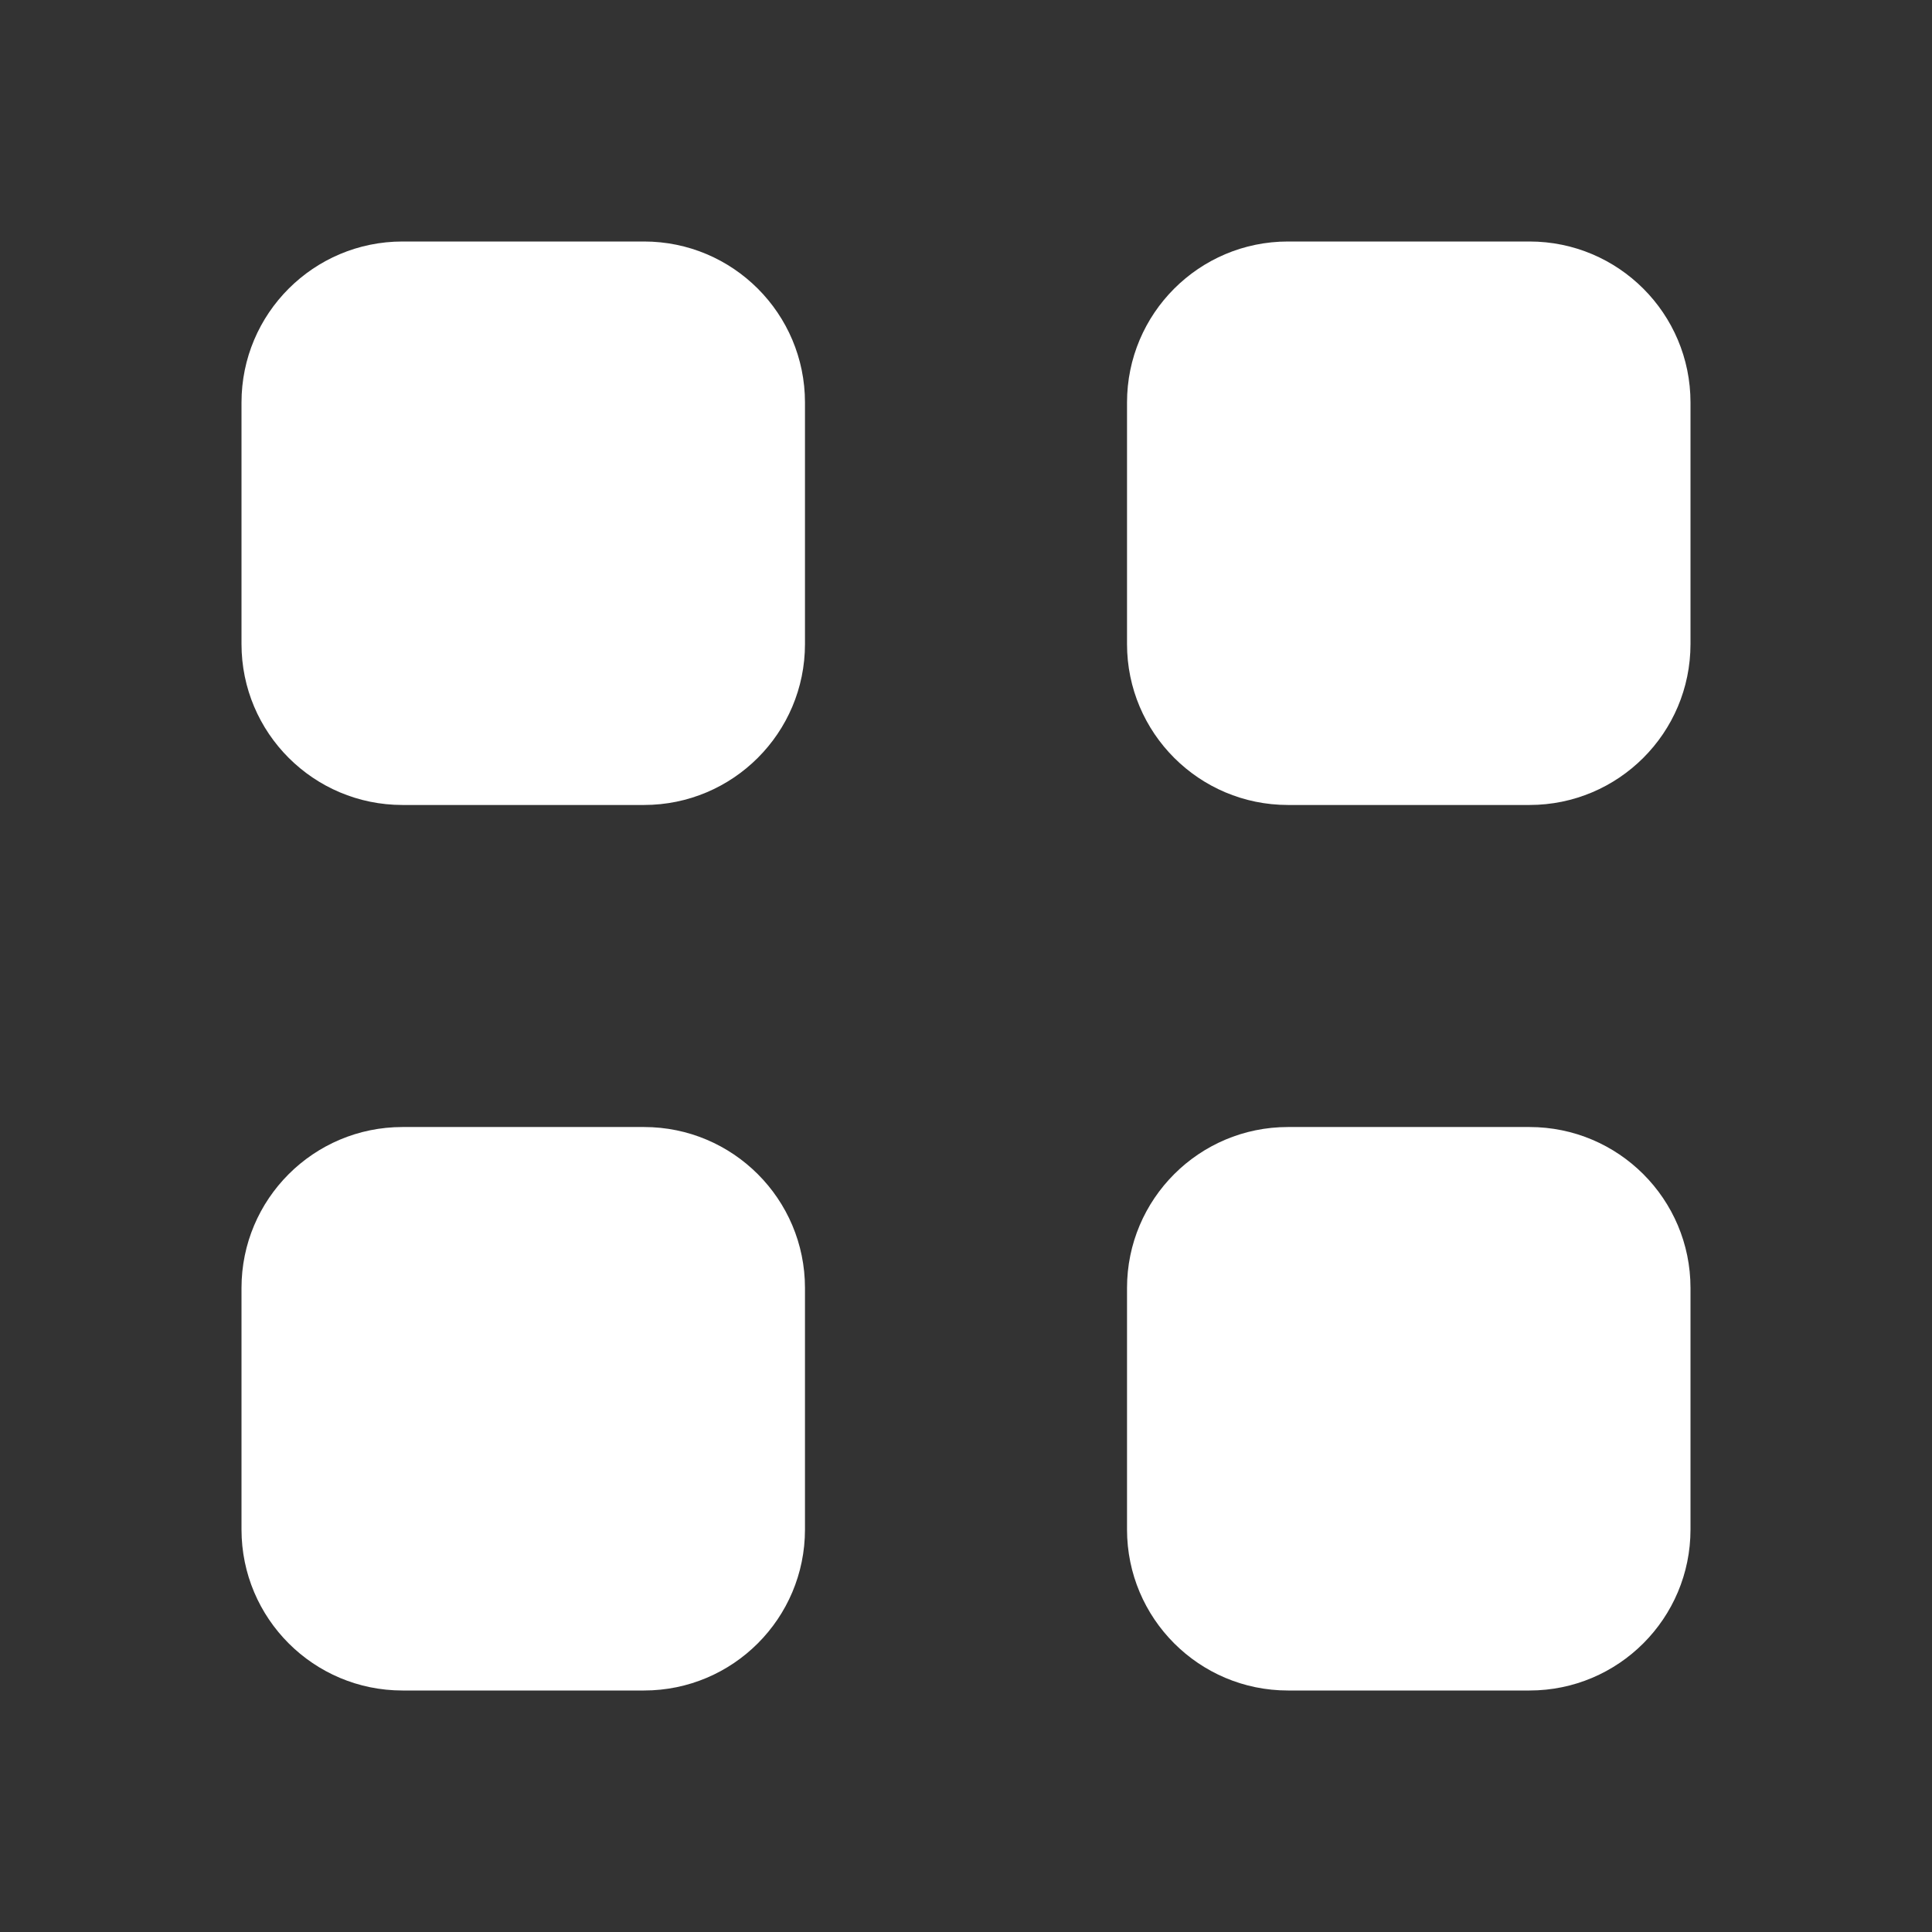 <svg width="32" height="32" viewBox="0 0 32 32" fill="none" xmlns="http://www.w3.org/2000/svg">
<rect x="0" y="0" width="32" height="32" fill="#333333" stroke="none"/>
<path fill-rule="evenodd" clip-rule="evenodd" d="M13.333 10.667V6.667C13.333 5.194 12.139 4 10.667 4H6.667C5.194 4 4 5.194 4 6.667V10.667C4 12.139 5.194 13.333 6.667 13.333H10.667C12.139 13.333 13.333 12.139 13.333 10.667ZM21.333 4H25.333C26.806 4 28 5.194 28 6.667V10.667C28 12.139 26.806 13.333 25.333 13.333H21.333C19.861 13.333 18.667 12.139 18.667 10.667V6.667C18.667 5.194 19.861 4 21.333 4ZM10.667 18.667H6.667C5.194 18.667 4 19.861 4 21.333V25.333C4 26.806 5.194 28 6.667 28H10.667C12.139 28 13.333 26.806 13.333 25.333V21.333C13.333 19.861 12.139 18.667 10.667 18.667ZM21.333 18.667H25.333C26.806 18.667 28 19.861 28 21.333V25.333C28 26.806 26.806 28 25.333 28H21.333C19.861 28 18.667 26.806 18.667 25.333V21.333C18.667 19.861 19.861 18.667 21.333 18.667Z" fill="white"/>
</svg>

